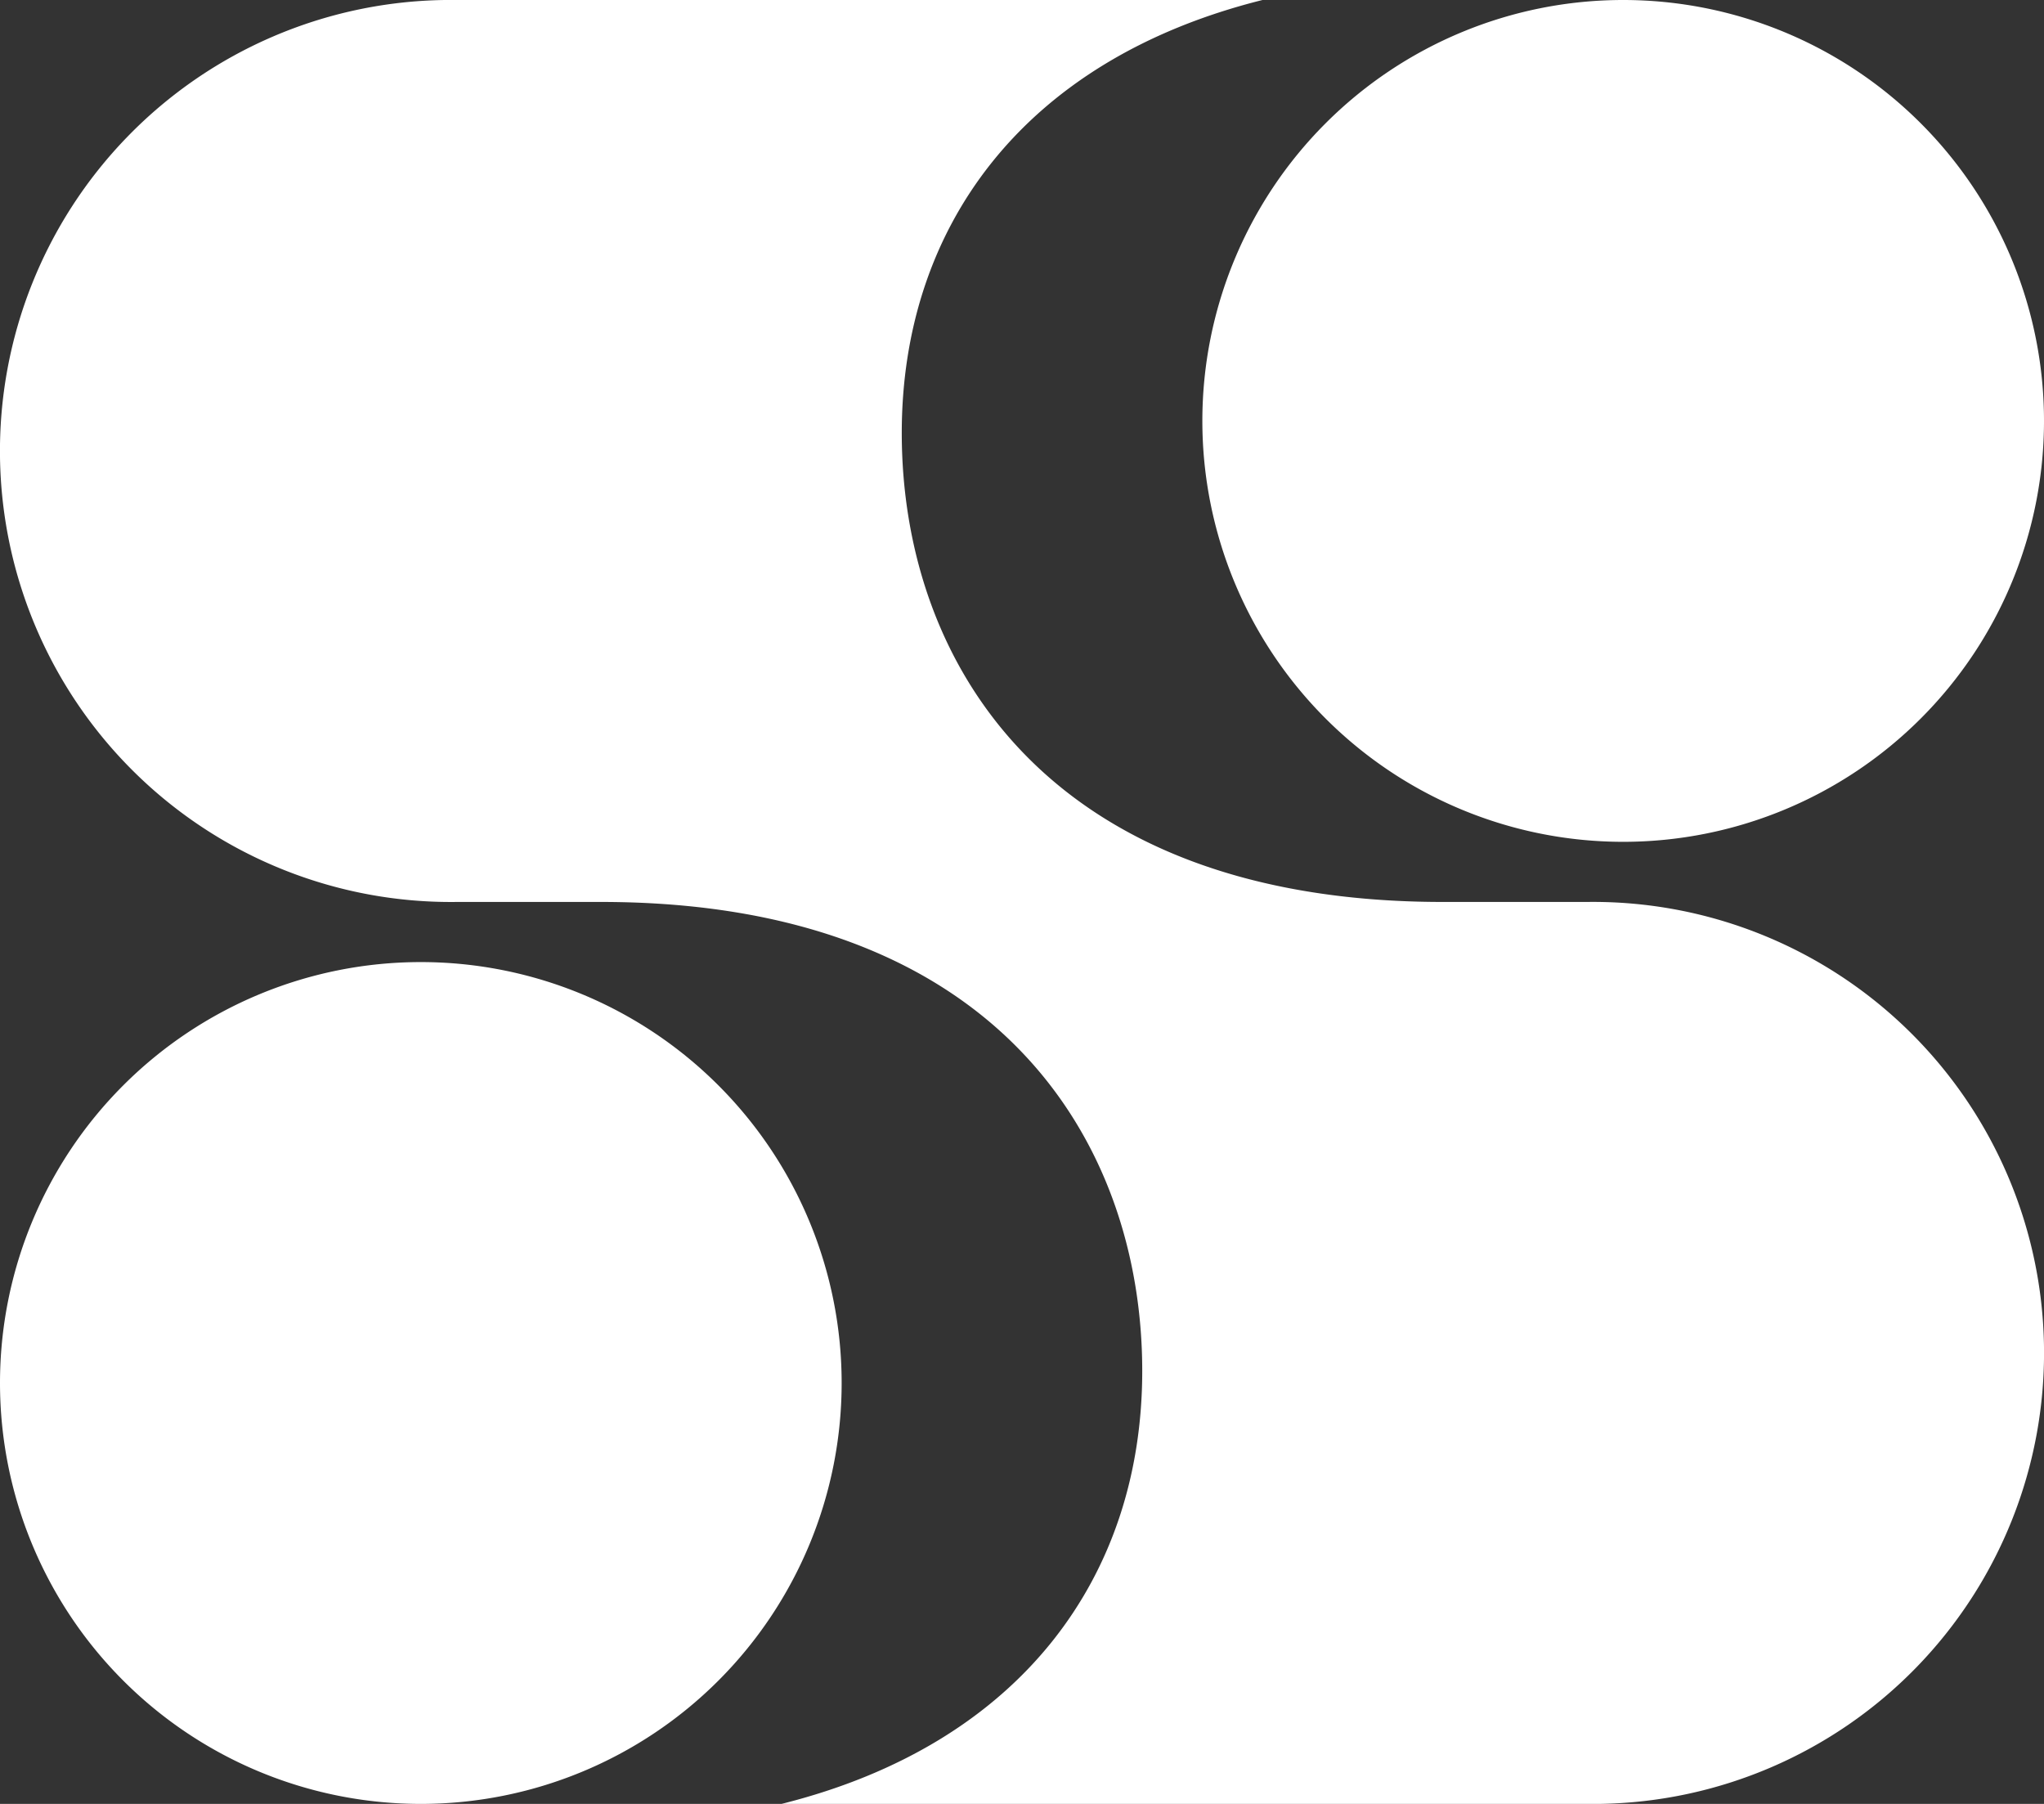 <svg xmlns="http://www.w3.org/2000/svg" viewBox="0 -2.4869e-14 17 15">
	<rect x="0" y="-2.4869e-14" width="17" height="15" fill="#333333" stroke="none"/>
	<path d="M 9.5 11.4 C 9.5 9.5 8.3 7.5 5 7.5 L 3.8 7.5 A 1 1 0 0 1 3.7 0 L 10.5 0 C 8.5 0.5 7.5 1.9 7.5 3.6 C 7.5 5.5 8.7 7.5 12 7.5 L 13.2 7.5 A 1 1 0 0 1 13.3 15 L 6.5 15 C 8.5 14.5 9.5 13.1 9.5 11.4 M 0 11.5 A 1 1 0 0 0 7 11.5 A 1 1 0 0 0 0 11.5 M 17 3.5 A 1 1 0 0 0 10 3.5 A 1 1 0 0 0 17 3.5" fill="#FFFFFF"/>
</svg>